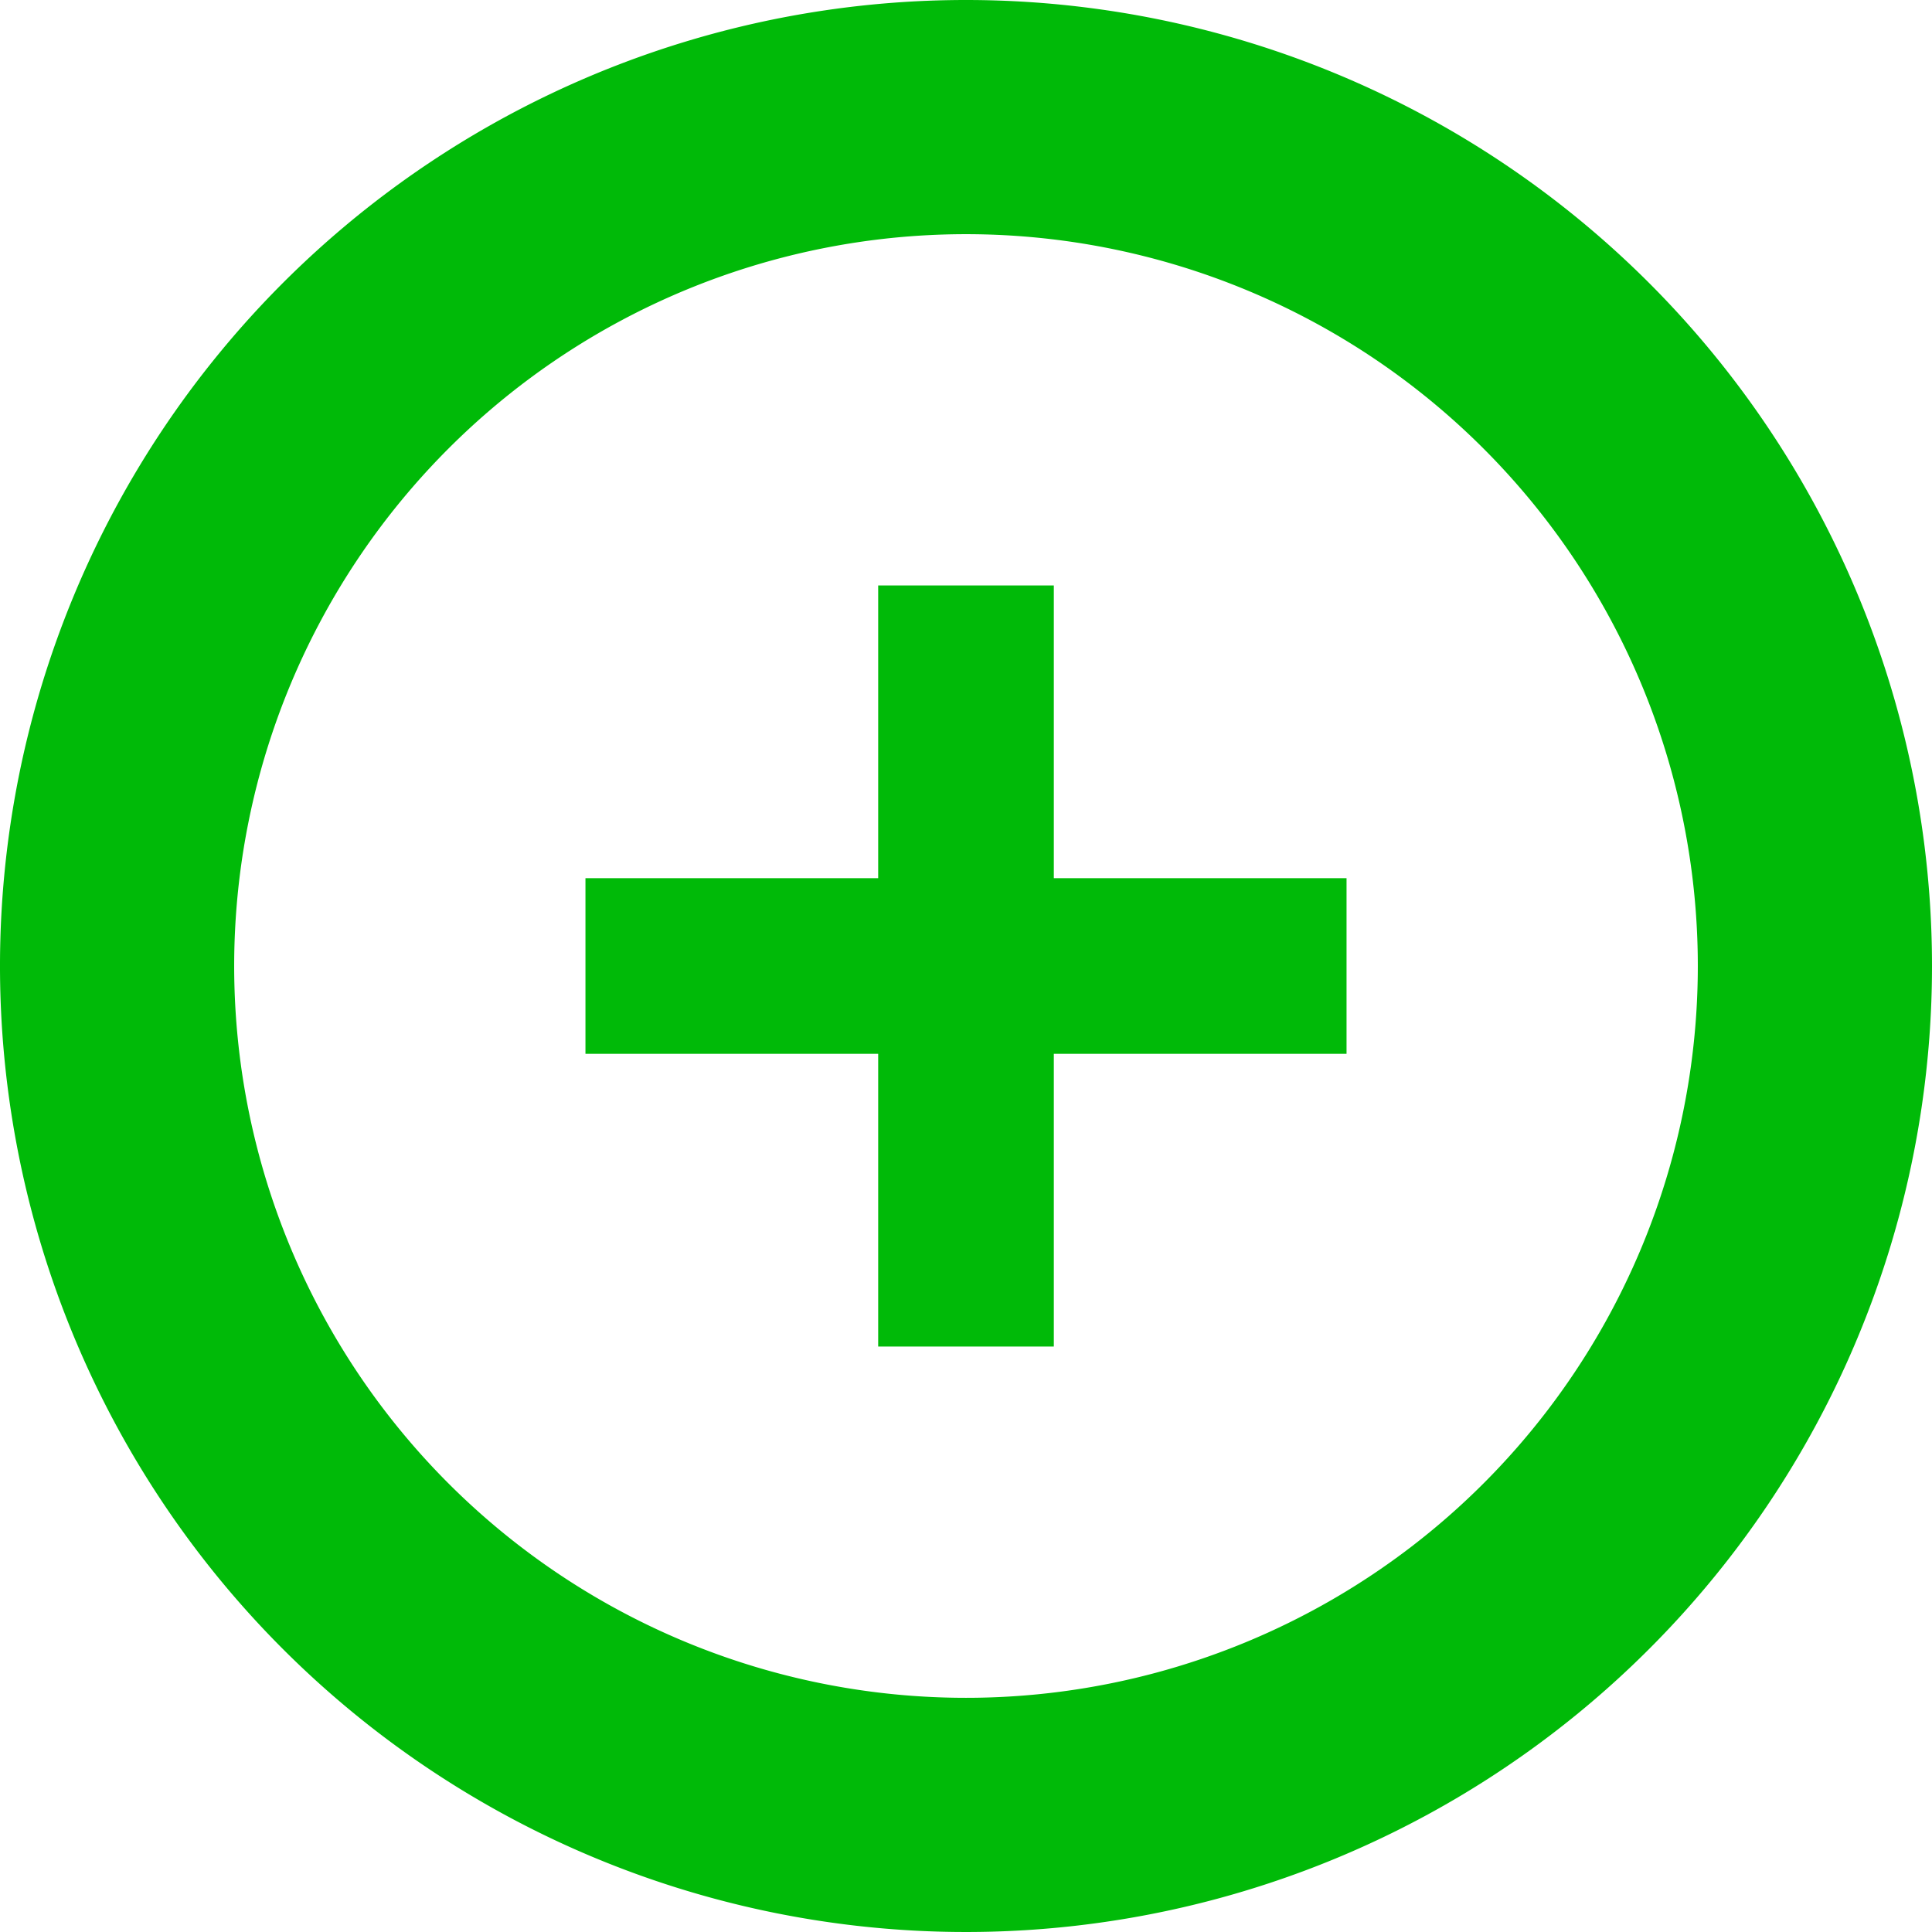 <?xml version="1.0" encoding="UTF-8"?>
<svg xmlns="http://www.w3.org/2000/svg" viewBox="0 0 66 66">
  <defs>
    <style>.cls-1{fill:#00ba08;}</style>
  </defs>
  <g id="Layer_2" data-name="Layer 2">
    <g id="Capa_2" data-name="Capa 2">
      <path class="cls-1" d="M33,0A33,33,0,1,0,66,33,33,33,0,0,0,33,0Zm0,58A25,25,0,1,1,58,33,25,25,0,0,1,33,58Z"></path>
      <rect class="cls-1" x="30" y="20" width="6" height="26"></rect>
      <rect class="cls-1" x="30" y="20" width="6" height="26" transform="translate(66) rotate(90)"></rect>
    </g>
  </g>
</svg>
